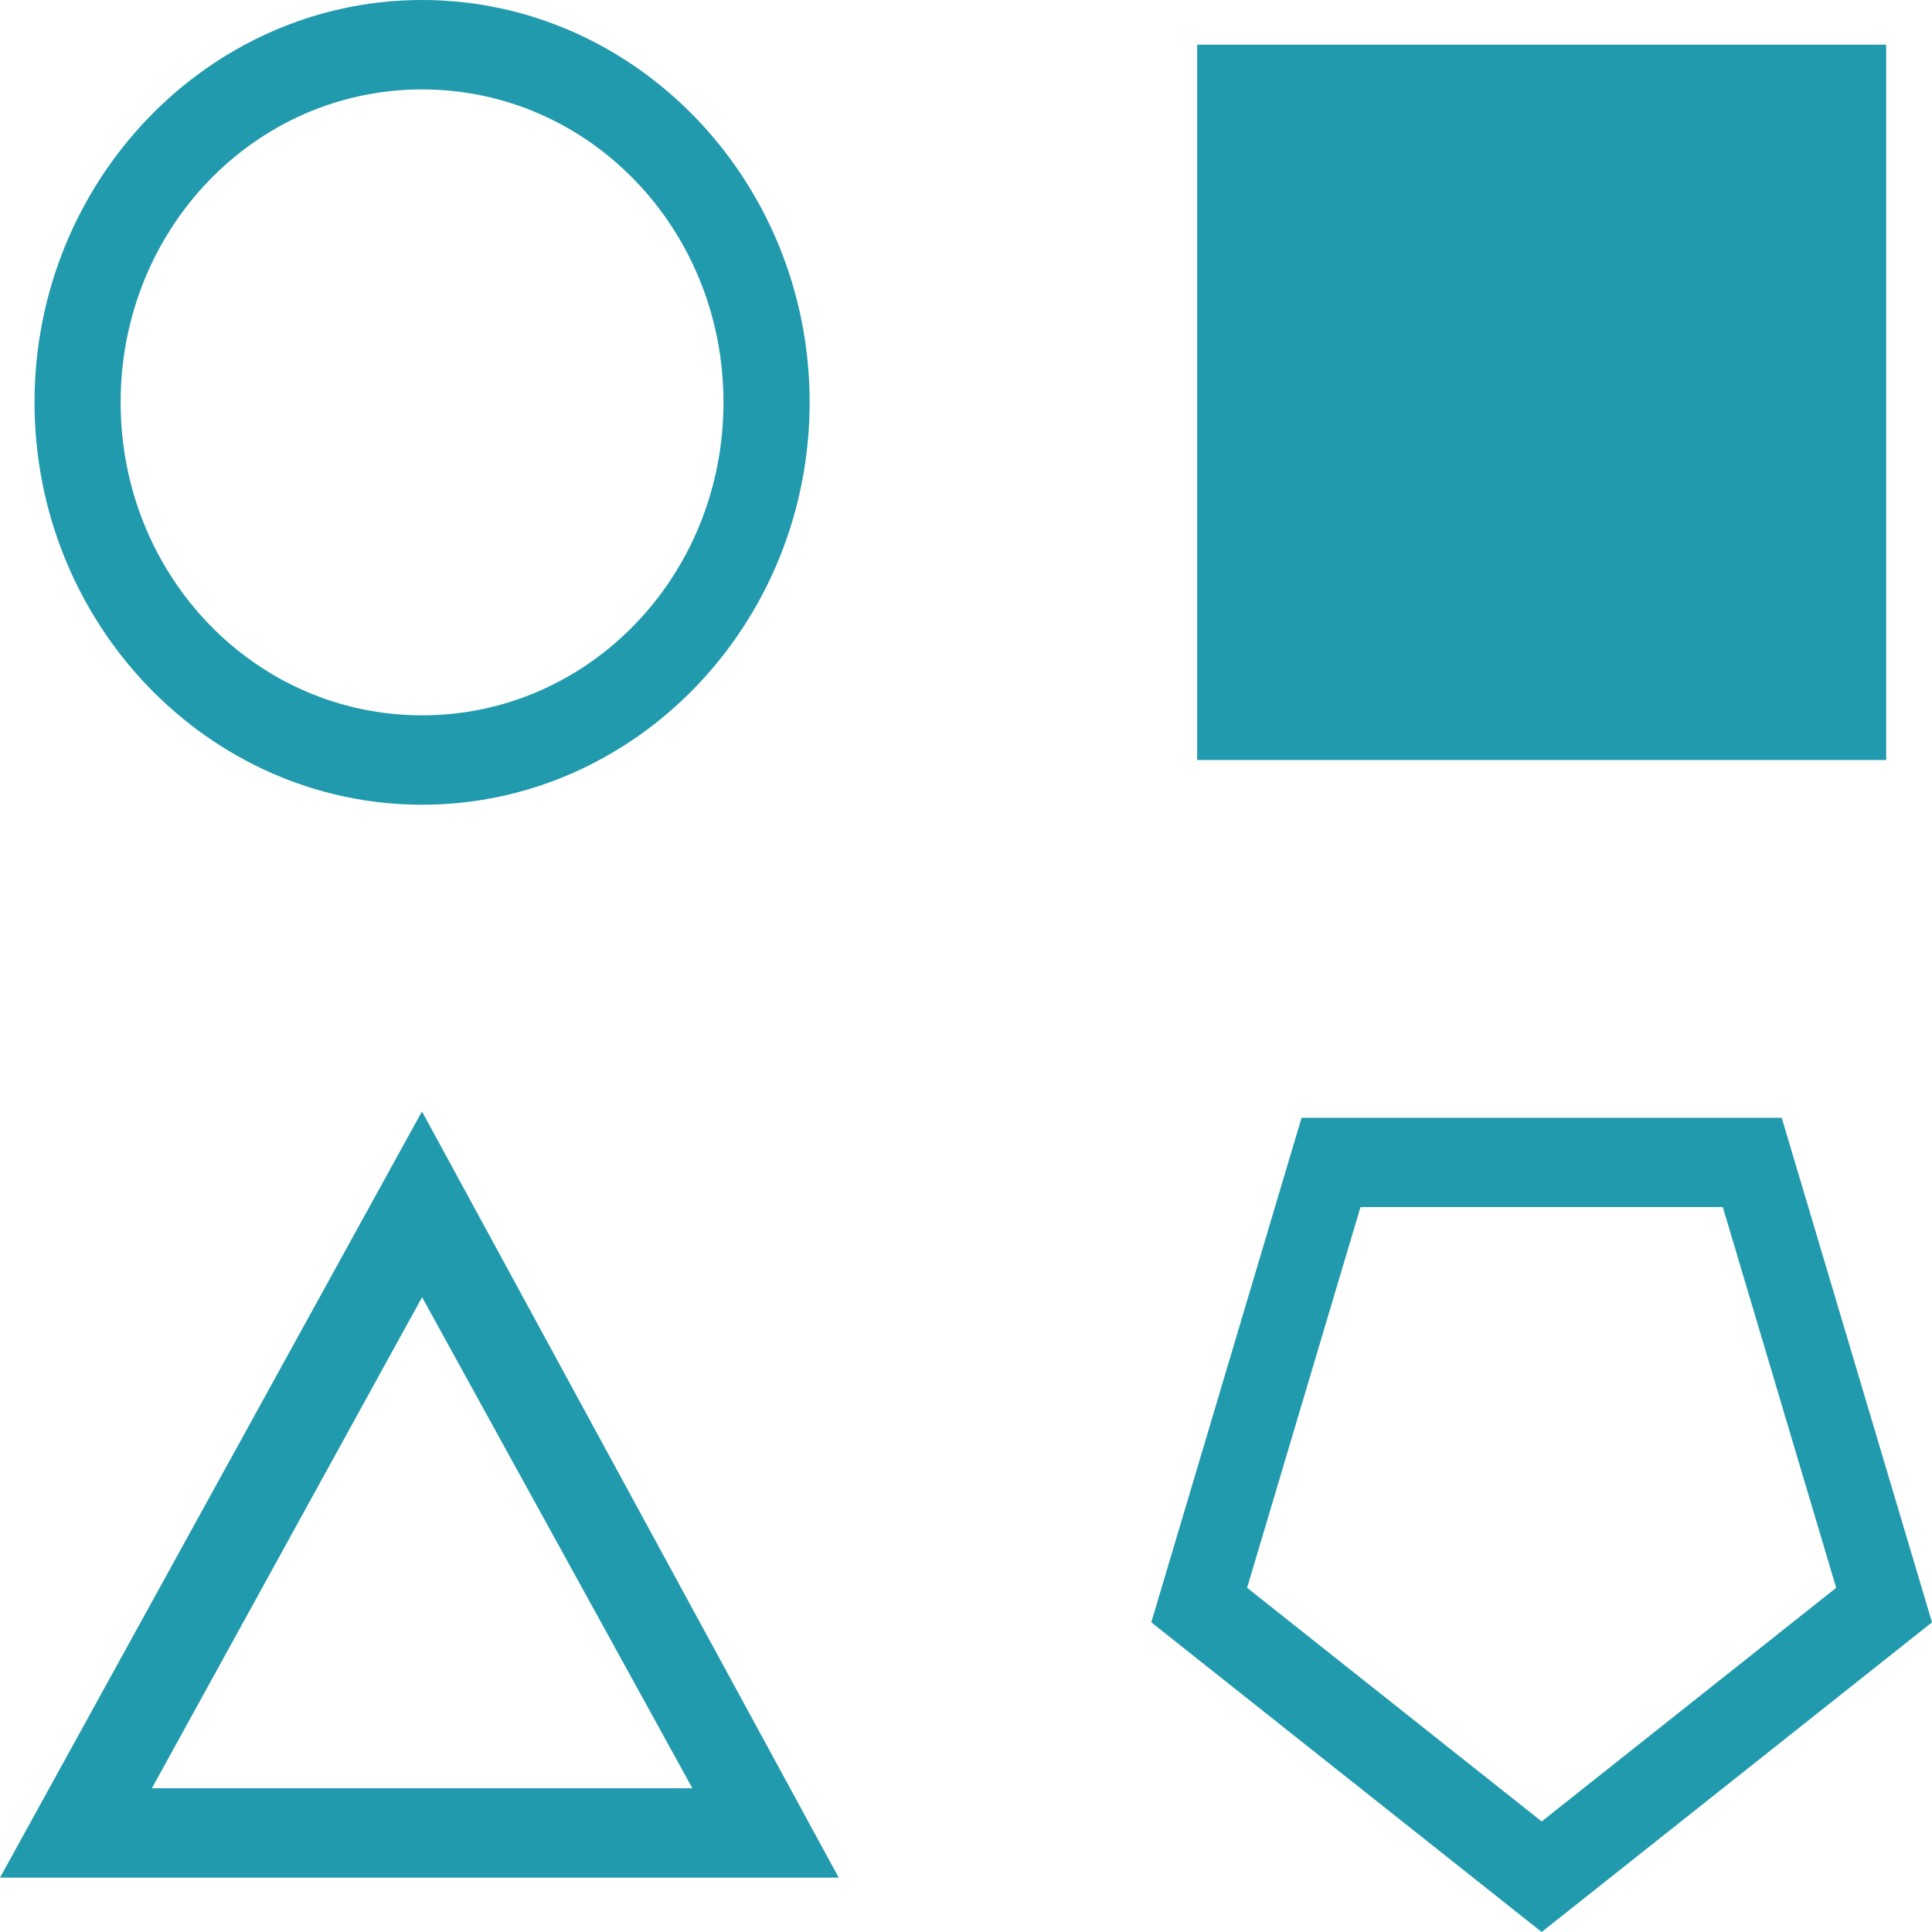 <svg width="32" height="32" viewBox="0 0 32 32" fill="none" xmlns="http://www.w3.org/2000/svg">
<path d="M6.991 0C3.455 0 0.572 2.994 0.572 6.664C0.572 10.335 3.455 13.329 6.991 13.329C10.526 13.329 13.41 10.335 13.41 6.664C13.41 2.994 10.526 0 6.991 0ZM19.829 0.74V12.588H31.241V0.74H19.829ZM6.991 1.481C9.757 1.481 11.983 3.792 11.983 6.664C11.983 9.537 9.757 11.848 6.991 11.848C4.224 11.848 1.998 9.537 1.998 6.664C1.998 3.792 4.224 1.481 6.991 1.481ZM29.511 18.514L32 26.871L25.535 32L19.069 26.871L21.558 18.514H29.511ZM28.535 19.993H22.534L20.656 26.299L25.535 30.169L30.413 26.299L28.535 19.993ZM6.989 18.409L0 31.1C3.354 31.1 5.669 31.1 6.946 31.1C8.205 31.1 10.52 31.1 13.892 31.1L6.989 18.409ZM6.991 21.486L11.468 29.619H2.516L6.991 21.486Z" fill="#219AAD"/>
</svg>
